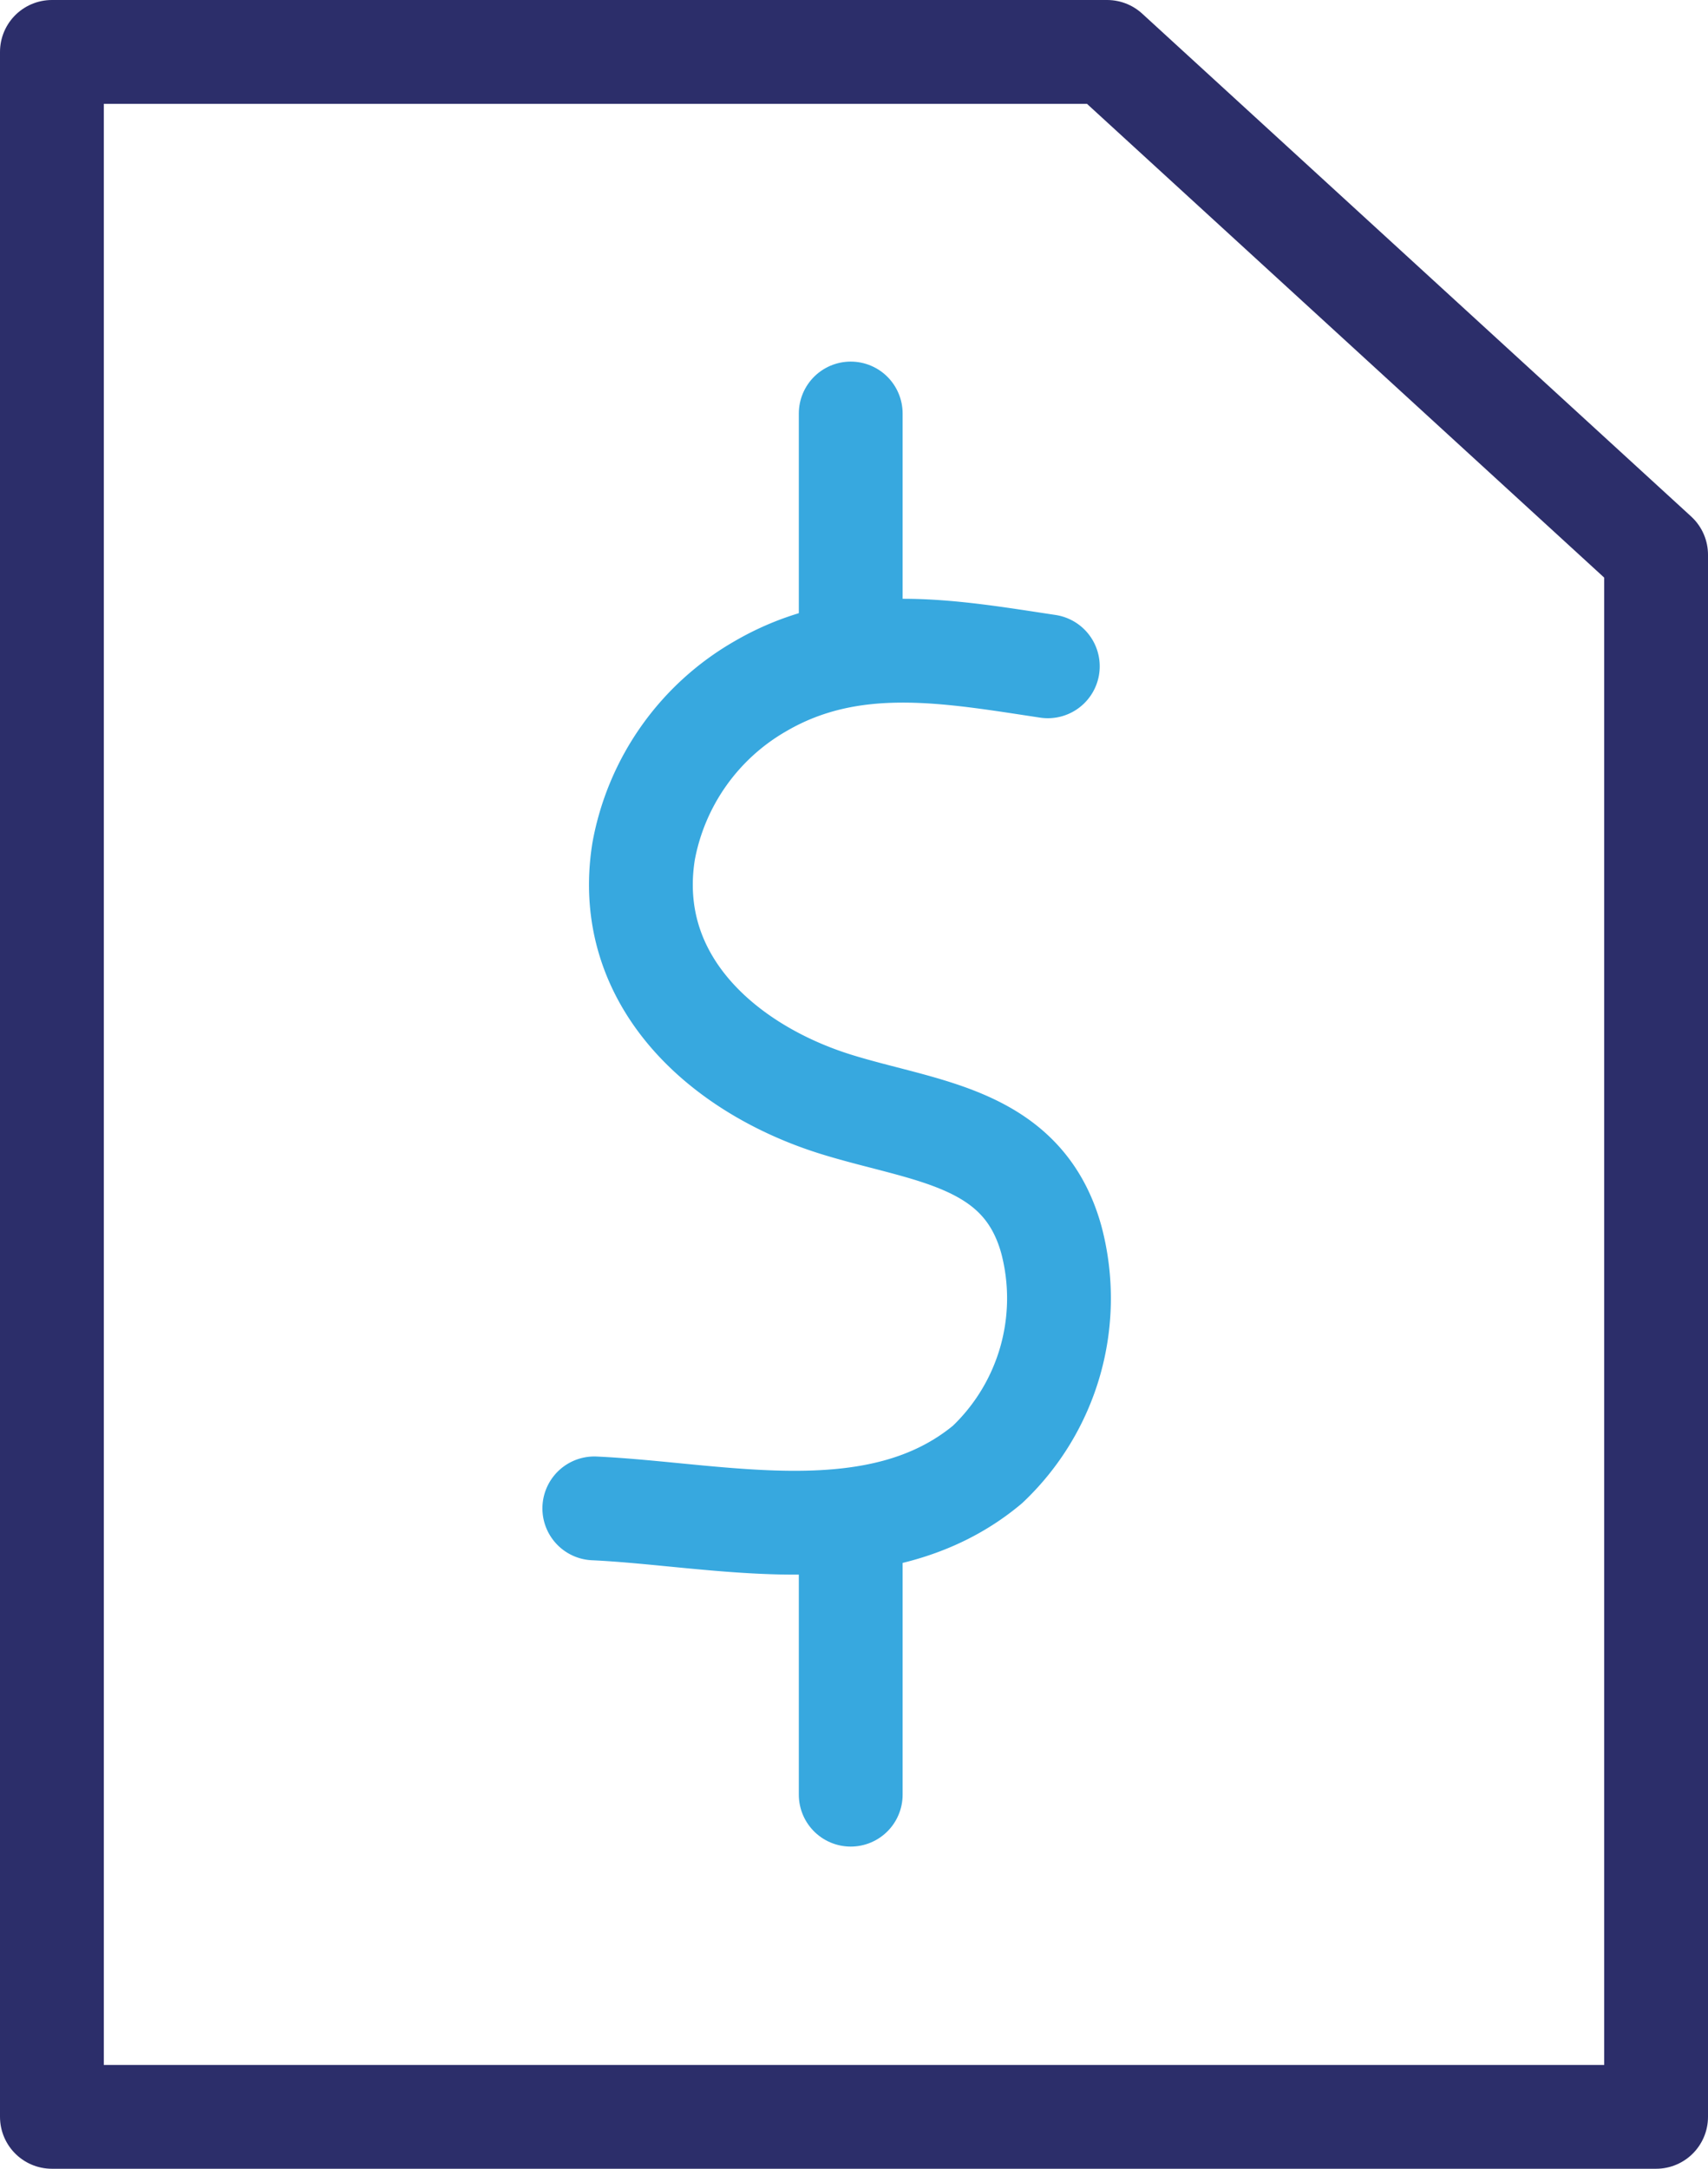 <svg xmlns="http://www.w3.org/2000/svg" width="57.593" height="73.112" viewBox="0 0 57.593 73.112"><g transform="translate(-199.75 -63.75)"><path d="M54.593,17.452v52.66H.5V.5H36.082Z" transform="translate(201 65)" fill="none" stroke="#2c2e6a" stroke-linecap="round" stroke-linejoin="round" stroke-width="3.5"/><path d="M34.082,21.212c-3.32-.5-6.6-1.124-9.68.665a8.1,8.1,0,0,0-3.949,5.569c-.7,4.366,2.7,7.36,6.512,8.54,3.019.933,6.294,1.08,7.244,4.587a7.715,7.715,0,0,1-2.161,7.547C28.381,51.18,23.076,49.8,18.79,49.6" transform="translate(201 65)" fill="none" stroke="#37a8df" stroke-linecap="round" stroke-linejoin="round" stroke-width="3.5"/><line y1="7.522" transform="translate(228.436 77.69)" fill="none" stroke="#37a8df" stroke-linecap="round" stroke-linejoin="round" stroke-width="3.5"/><line y1="8.646" transform="translate(228.436 115.605)" fill="none" stroke="#37a8df" stroke-linecap="round" stroke-linejoin="round" stroke-width="3.5"/></g></svg>